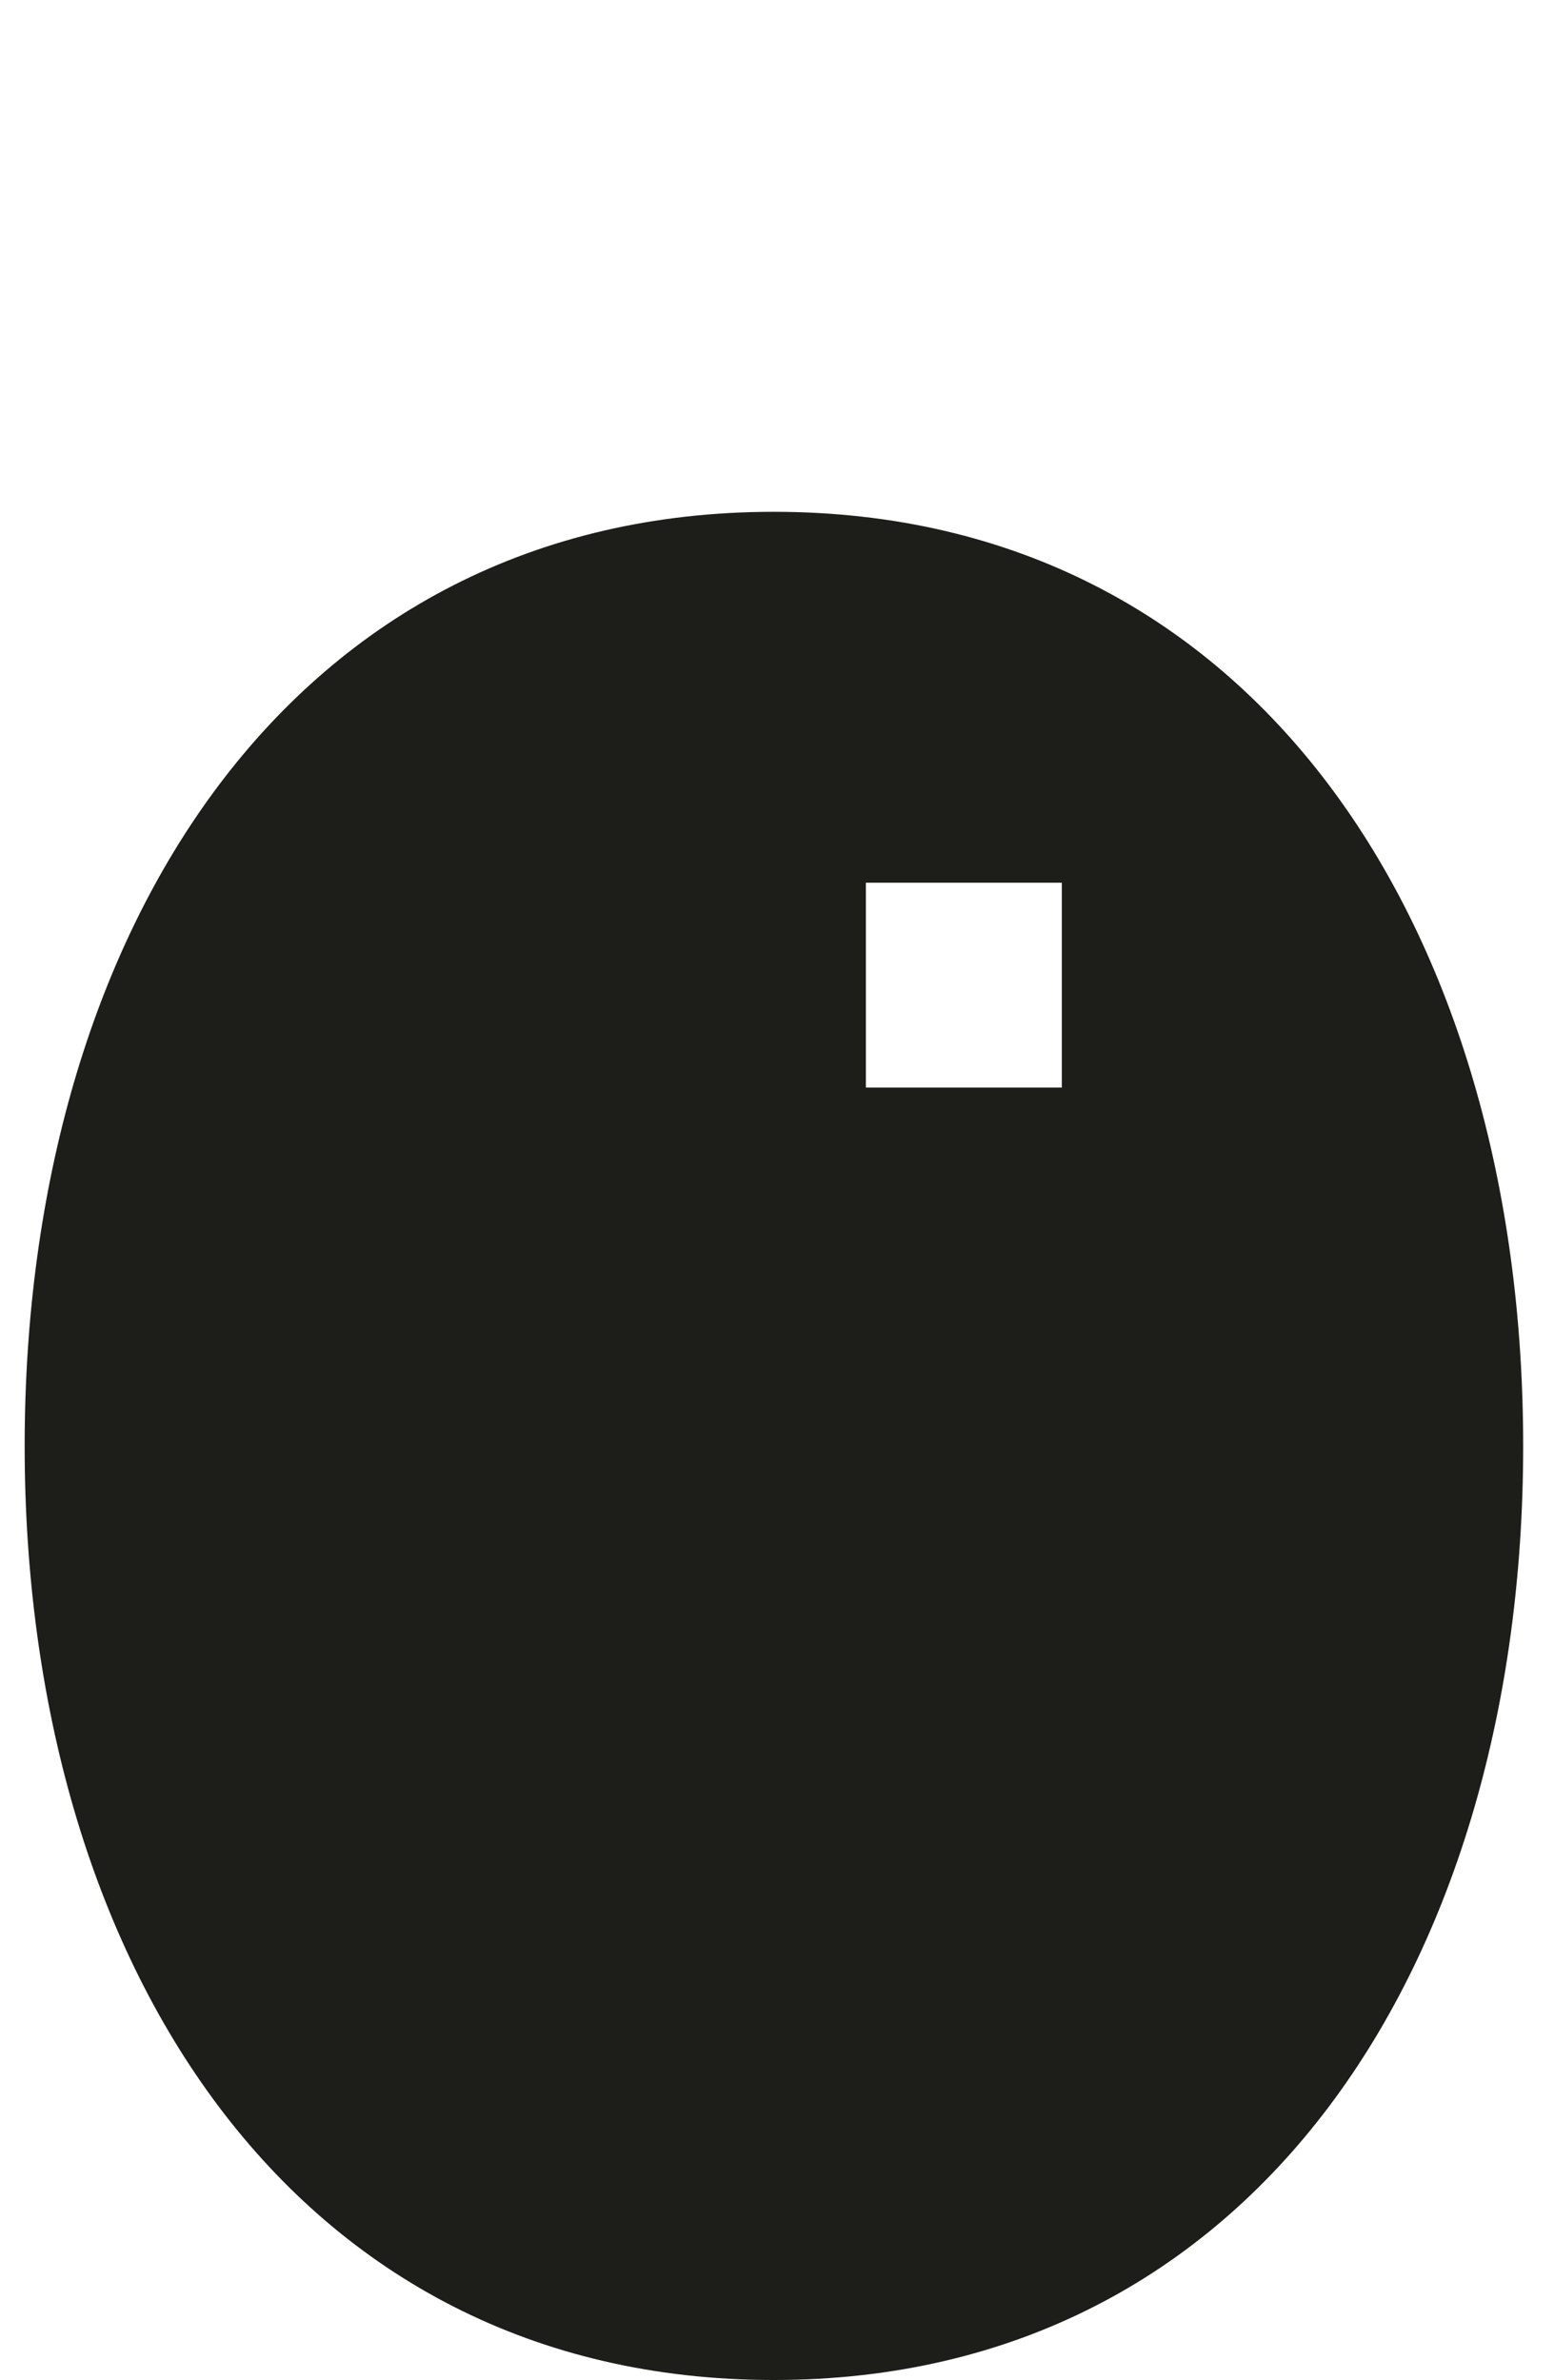 <?xml version="1.0" encoding="UTF-8"?>
<svg xmlns="http://www.w3.org/2000/svg" width="126" height="193" viewBox="0 0 126 193" fill="none">
  <path d="M62.741 41.5C23.692 41.5 2 75.403 2 117.241C2 159.08 23.692 192.982 62.741 192.982C101.79 192.982 123.5 159.062 123.5 117.241C123.5 75.42 101.825 41.5 62.741 41.5ZM86.094 88.184H70.205V71.575H86.094V88.184Z" fill="#1D1E19"></path>
</svg>
